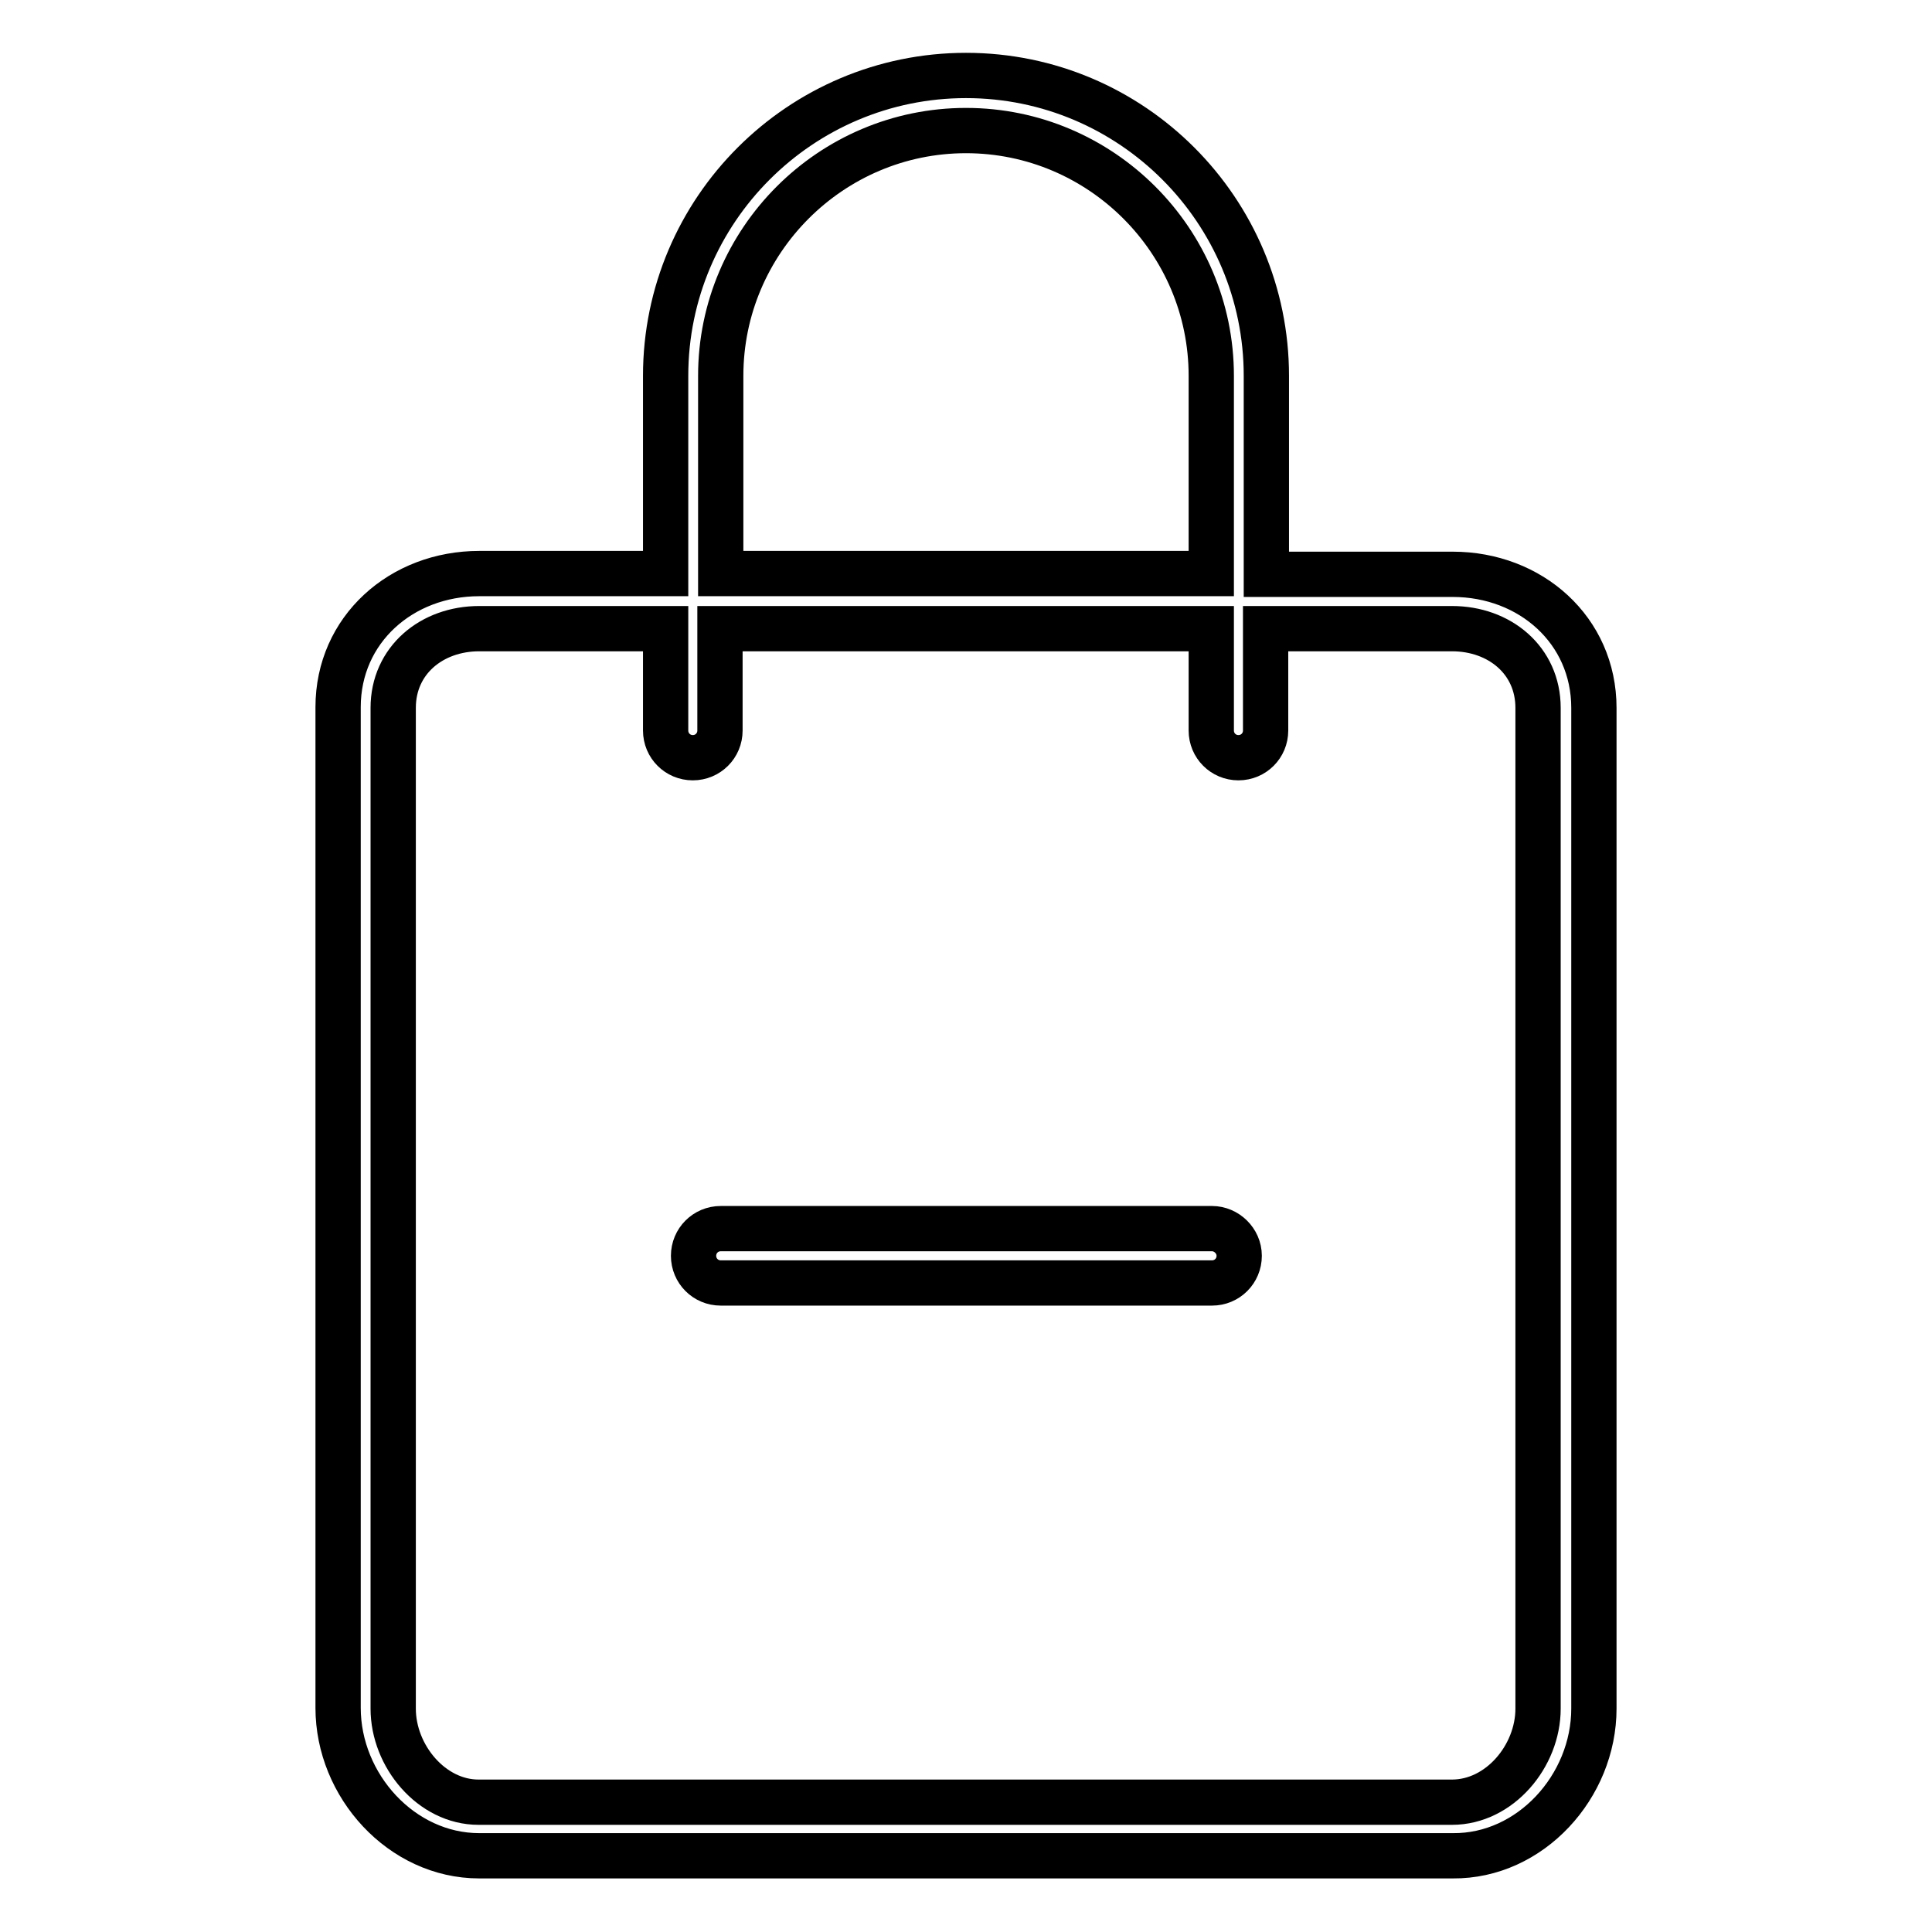 <?xml version="1.0" encoding="utf-8"?>
<!-- Svg Vector Icons : http://www.onlinewebfonts.com/icon -->
<!DOCTYPE svg PUBLIC "-//W3C//DTD SVG 1.1//EN" "http://www.w3.org/Graphics/SVG/1.1/DTD/svg11.dtd">
<svg version="1.1" xmlns="http://www.w3.org/2000/svg" xmlns:xlink="http://www.w3.org/1999/xlink" x="0px" y="0px" viewBox="0 0 256 256" enable-background="new 0 0 256 256" xml:space="preserve">
<g> <path stroke-width="6" fill-opacity="0" stroke="#000000"  d="M211.2,226.4V93.8c0-10.3-8.4-17.7-18.7-17.7h-24.7V49.8c0-21.9-17.8-39.8-39.8-39.8 c-21.9,0-39.8,17.8-39.8,39.8V76H63.5c-10.3,0-18.7,7.4-18.7,17.7v132.6c0,10.3,8.4,19.6,18.7,19.6h129 C202.8,246,211.2,236.7,211.2,226.4z M95.5,49.8c0-17.9,14.6-32.5,32.5-32.5c17.9,0,32.5,14.6,32.5,32.5V76H95.5V49.8z M52.1,226.4 V93.8c0-6.3,5.1-10.5,11.4-10.5h24.7v13.5c0,2,1.6,3.6,3.6,3.6c2,0,3.6-1.6,3.6-3.6V83.3h65.1v13.5c0,2,1.6,3.6,3.6,3.6 c2,0,3.6-1.6,3.6-3.6V83.3h24.7c6.3,0,11.4,4.2,11.4,10.5v132.6c0,6.3-5.1,12.4-11.4,12.4h-129C57.2,238.8,52.1,232.7,52.1,226.4z  M164.2,166.4c0,2-1.6,3.6-3.6,3.6H95.5c-2,0-3.6-1.6-3.6-3.6c0-2,1.6-3.6,3.6-3.6h65.1C162.5,162.8,164.2,164.4,164.2,166.4z"/></g>
</svg>